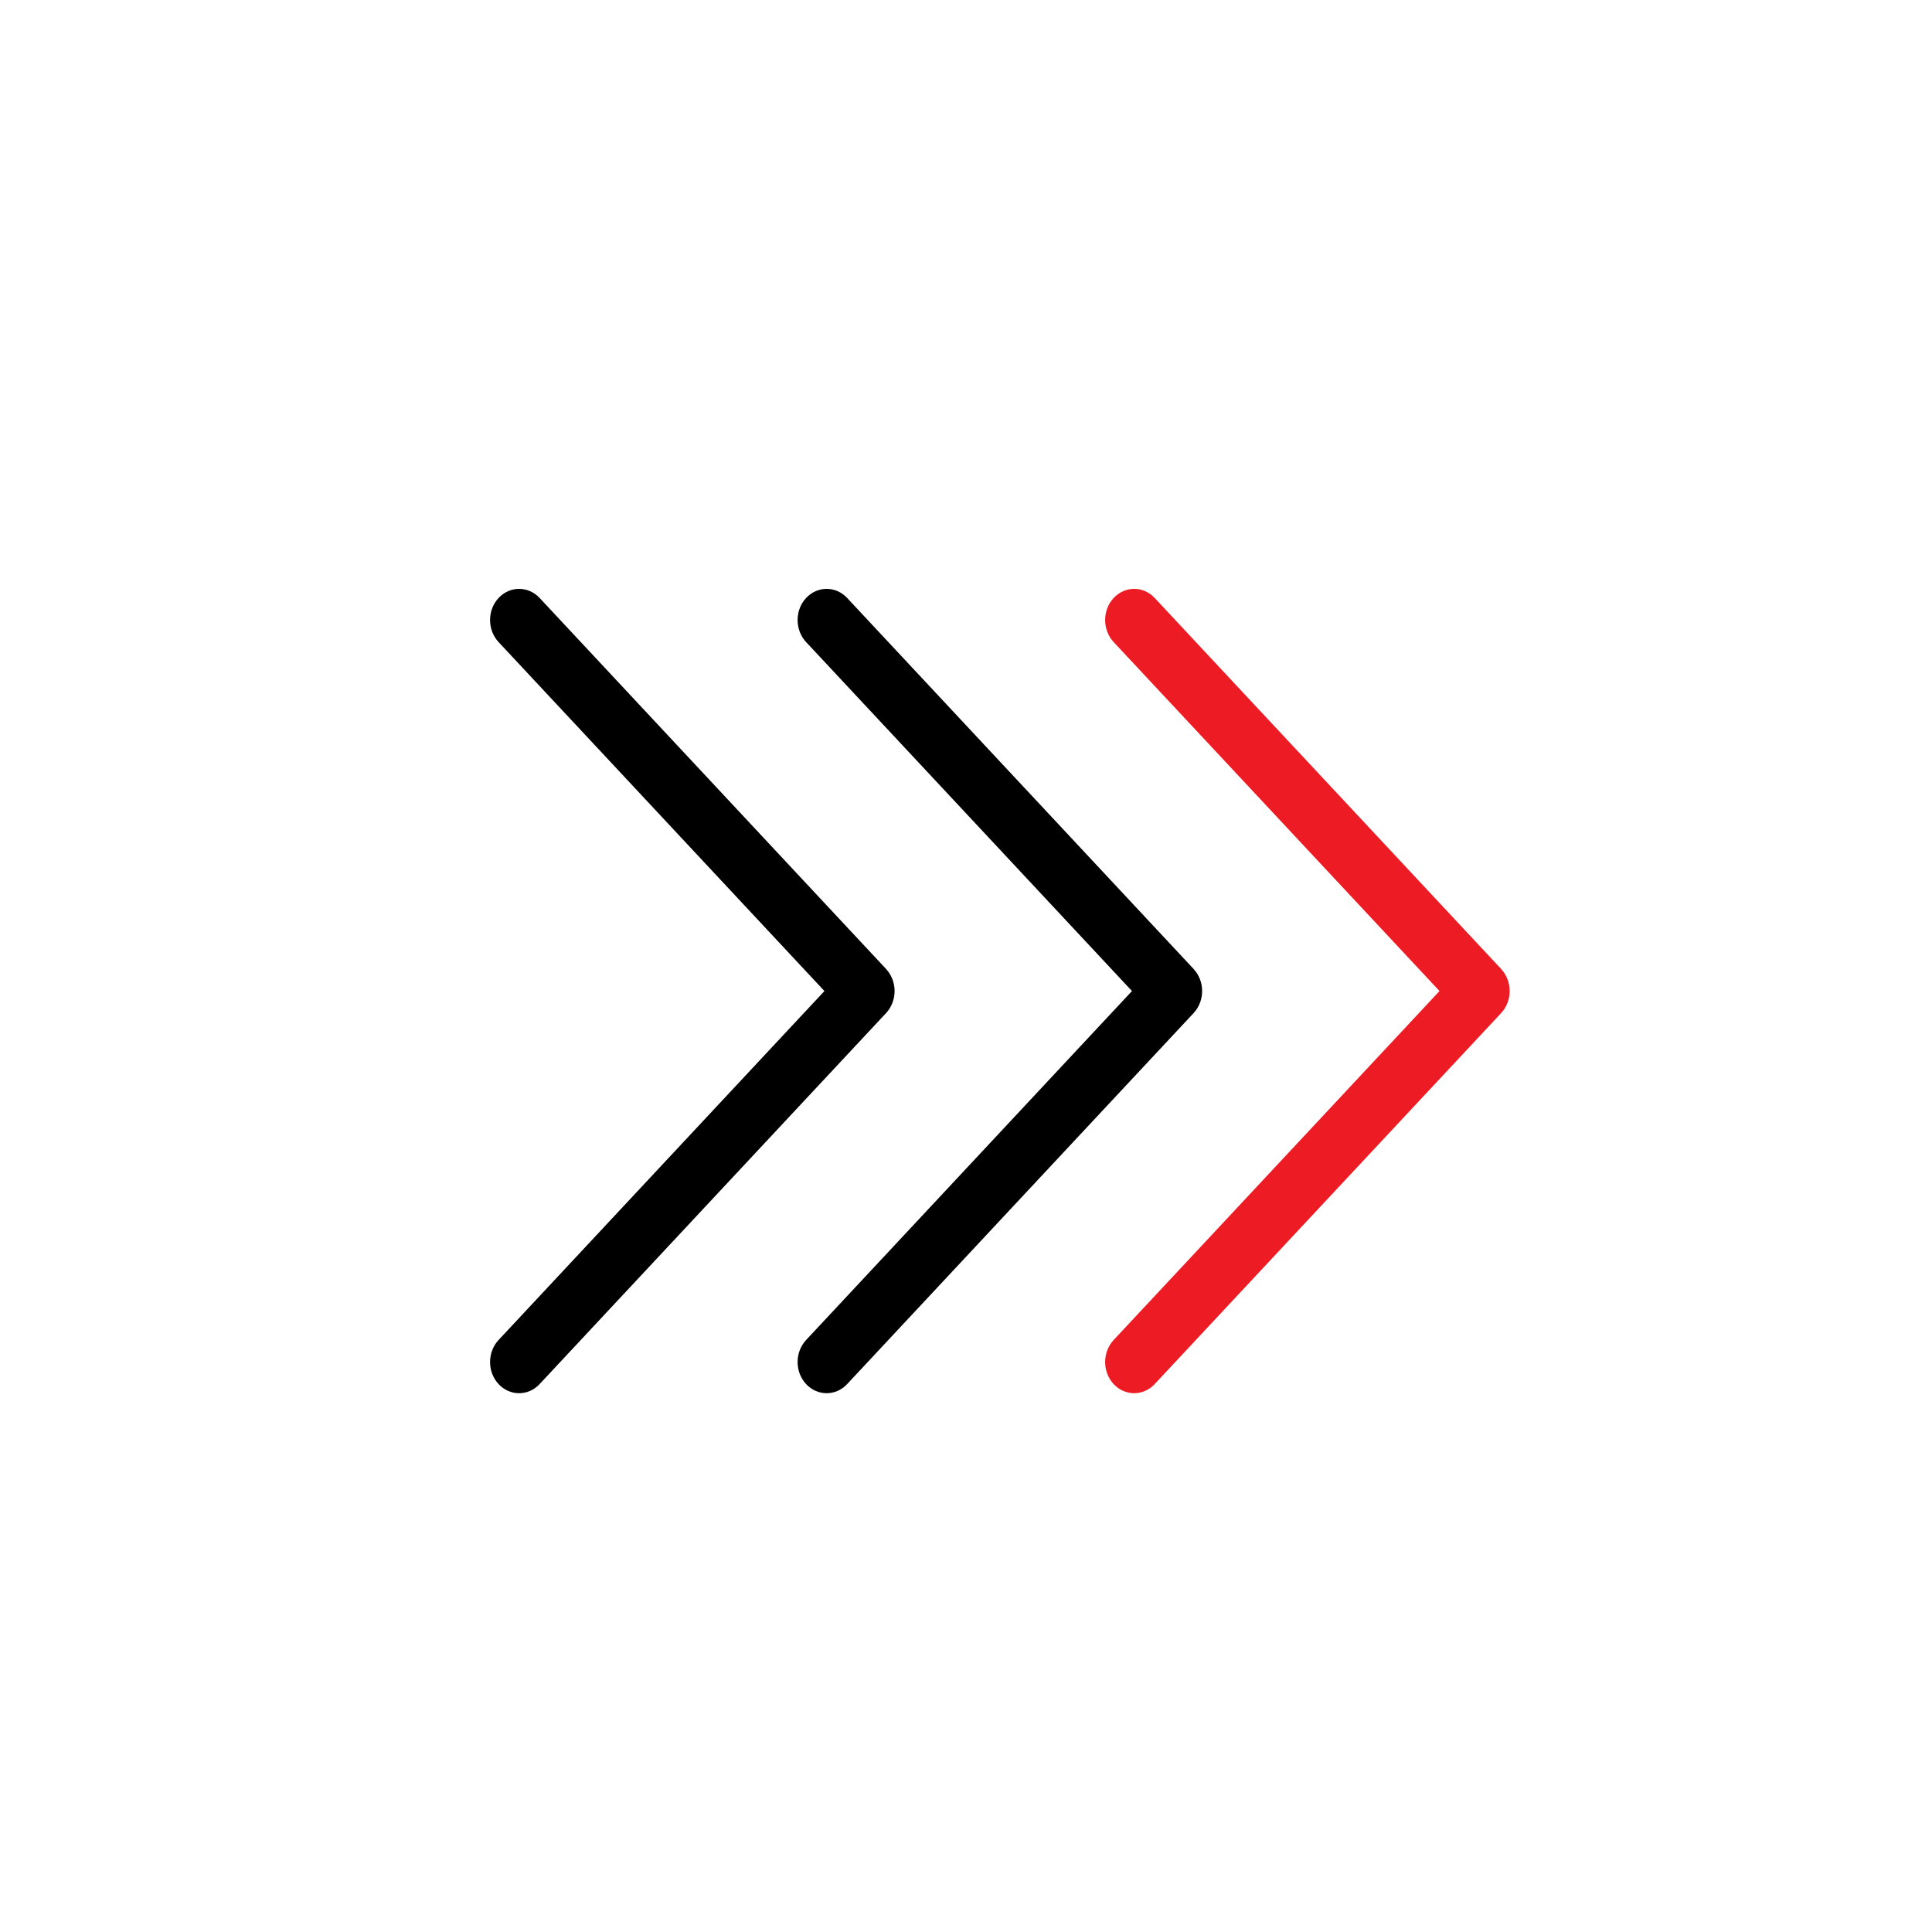 <?xml version="1.0" encoding="UTF-8"?>
<svg xmlns="http://www.w3.org/2000/svg" id="Layer_1" data-name="Layer 1" viewBox="0 0 500 500">
  <defs>
    <style>
      .cls-1 {
        fill: #ed1c24;
      }
    </style>
  </defs>
  <path d="m229.31,250.76l-89.66-96.01c-2.94-3.14-7.69-3.14-10.63.02-2.93,3.15-2.92,8.26.02,11.41l84.32,90.3-84.32,90.3c-2.94,3.15-2.95,8.25-.02,11.41,1.47,1.58,3.4,2.37,5.32,2.37s3.84-.79,5.31-2.36l89.66-96.01c1.41-1.51,2.21-3.57,2.21-5.71s-.8-4.2-2.21-5.71Z"></path>
  <path d="m308.9,250.76l-89.66-96.01c-2.94-3.14-7.69-3.14-10.63.02-2.93,3.15-2.92,8.26.02,11.41l84.32,90.3-84.32,90.3c-2.94,3.15-2.95,8.25-.02,11.41,1.47,1.58,3.4,2.37,5.32,2.37s3.84-.79,5.31-2.36l89.66-96.01c1.41-1.51,2.21-3.57,2.21-5.71s-.8-4.2-2.21-5.71Z"></path>
  <path class="cls-1" d="m388.49,250.76l-89.66-96.01c-2.94-3.14-7.69-3.14-10.63.02-2.93,3.15-2.92,8.26.02,11.41l84.32,90.3-84.32,90.3c-2.94,3.15-2.95,8.25-.02,11.41,1.47,1.58,3.4,2.37,5.32,2.37s3.84-.79,5.31-2.36l89.66-96.01c1.41-1.51,2.21-3.57,2.21-5.71s-.8-4.2-2.21-5.71Z"></path>
</svg>
